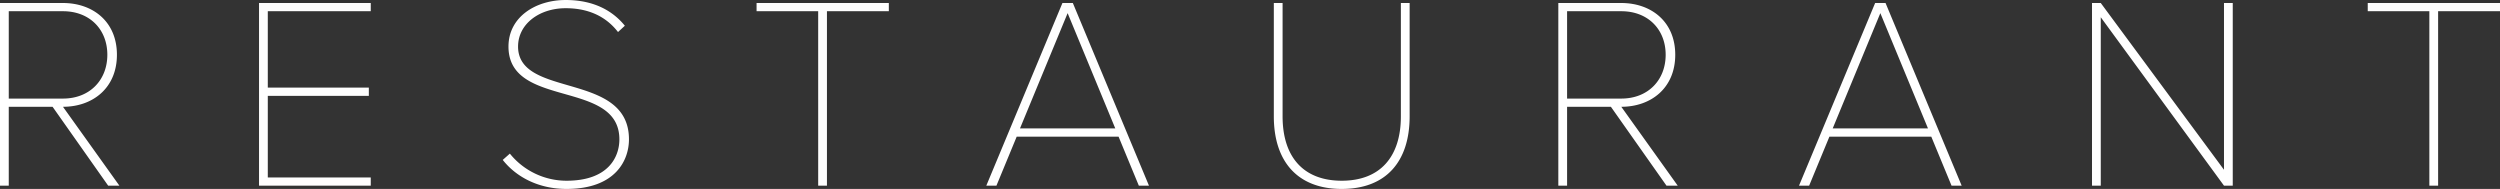 <svg xmlns="http://www.w3.org/2000/svg" width="1826" height="138" viewBox="0 0 1826 138">
  <rect x="0" y="0" width="1826" height="138" fill="#333333" stroke="none"/>
  <path id="Tracciato_19" data-name="Tracciato 19" d="M-820.8,0-862-57.6c21.6,0,39.4-13.6,39.4-38s-17.8-37.8-39.4-37.8h-46V0h6.4V-57.6h32L-829,0ZM-862-63.6h-39.6v-63.8H-862c19.6,0,32.4,13.4,32.4,31.8S-842.4-63.6-862-63.6ZM-637.2,0V-6h-75.2V-65.6h73.8v-6h-73.8v-55.8h75.2v-6h-81.6V0Zm143,2.4c36,0,45.6-21.2,45.6-36.2,0-49.8-81-29.8-81-67.8,0-16.4,15.4-28,34.8-28,15.4,0,28.8,5.2,38.2,17.4l5-4.6c-9.4-11.6-23.6-18.8-43.2-18.8-22,0-41.8,12.4-41.8,34,0,45.6,81,23.8,81,67.8,0,12.6-7.8,30.2-38.6,30.2a53.185,53.185,0,0,1-41.4-19.8l-5.2,4.6C-531.2-6.6-515,2.4-494.2,2.4ZM-304,0V-127.4h45.2v-6h-96.6v6h45V0ZM-68.8,0l-55.6-133.4H-132L-187.6,0h7.4l14.8-35.8H-91L-76.2,0ZM-93.4-41.8H-163l34.8-84.2ZM72,2.4c32.4,0,49.6-20,49.6-53v-82.8h-6.4v82.8c0,29.6-15.2,47-43.2,47S28.8-21,28.8-50.6v-82.8H22.4v82.8C22.4-17.8,39.6,2.4,72,2.4ZM317.4,0,276.2-57.6c21.6,0,39.4-13.6,39.4-38s-17.8-37.8-39.4-37.8h-46V0h6.4V-57.6h32L309.2,0ZM276.2-63.6H236.6v-63.8h39.6c19.6,0,32.4,13.4,32.4,31.8S295.8-63.6,276.2-63.6ZM524.8,0,469.2-133.4h-7.6L406,0h7.4l14.8-35.8h74.4L517.4,0ZM500.2-41.8H430.6L465.4-126ZM722.8,0V-133.4h-6.4V-11.6l-90-121.8H620V0h6.4V-123l90,123Zm150,0V-127.4H918v-6H821.4v6h45V0Z" transform="translate(908 135.6)" fill="#fff"/>
</svg>
